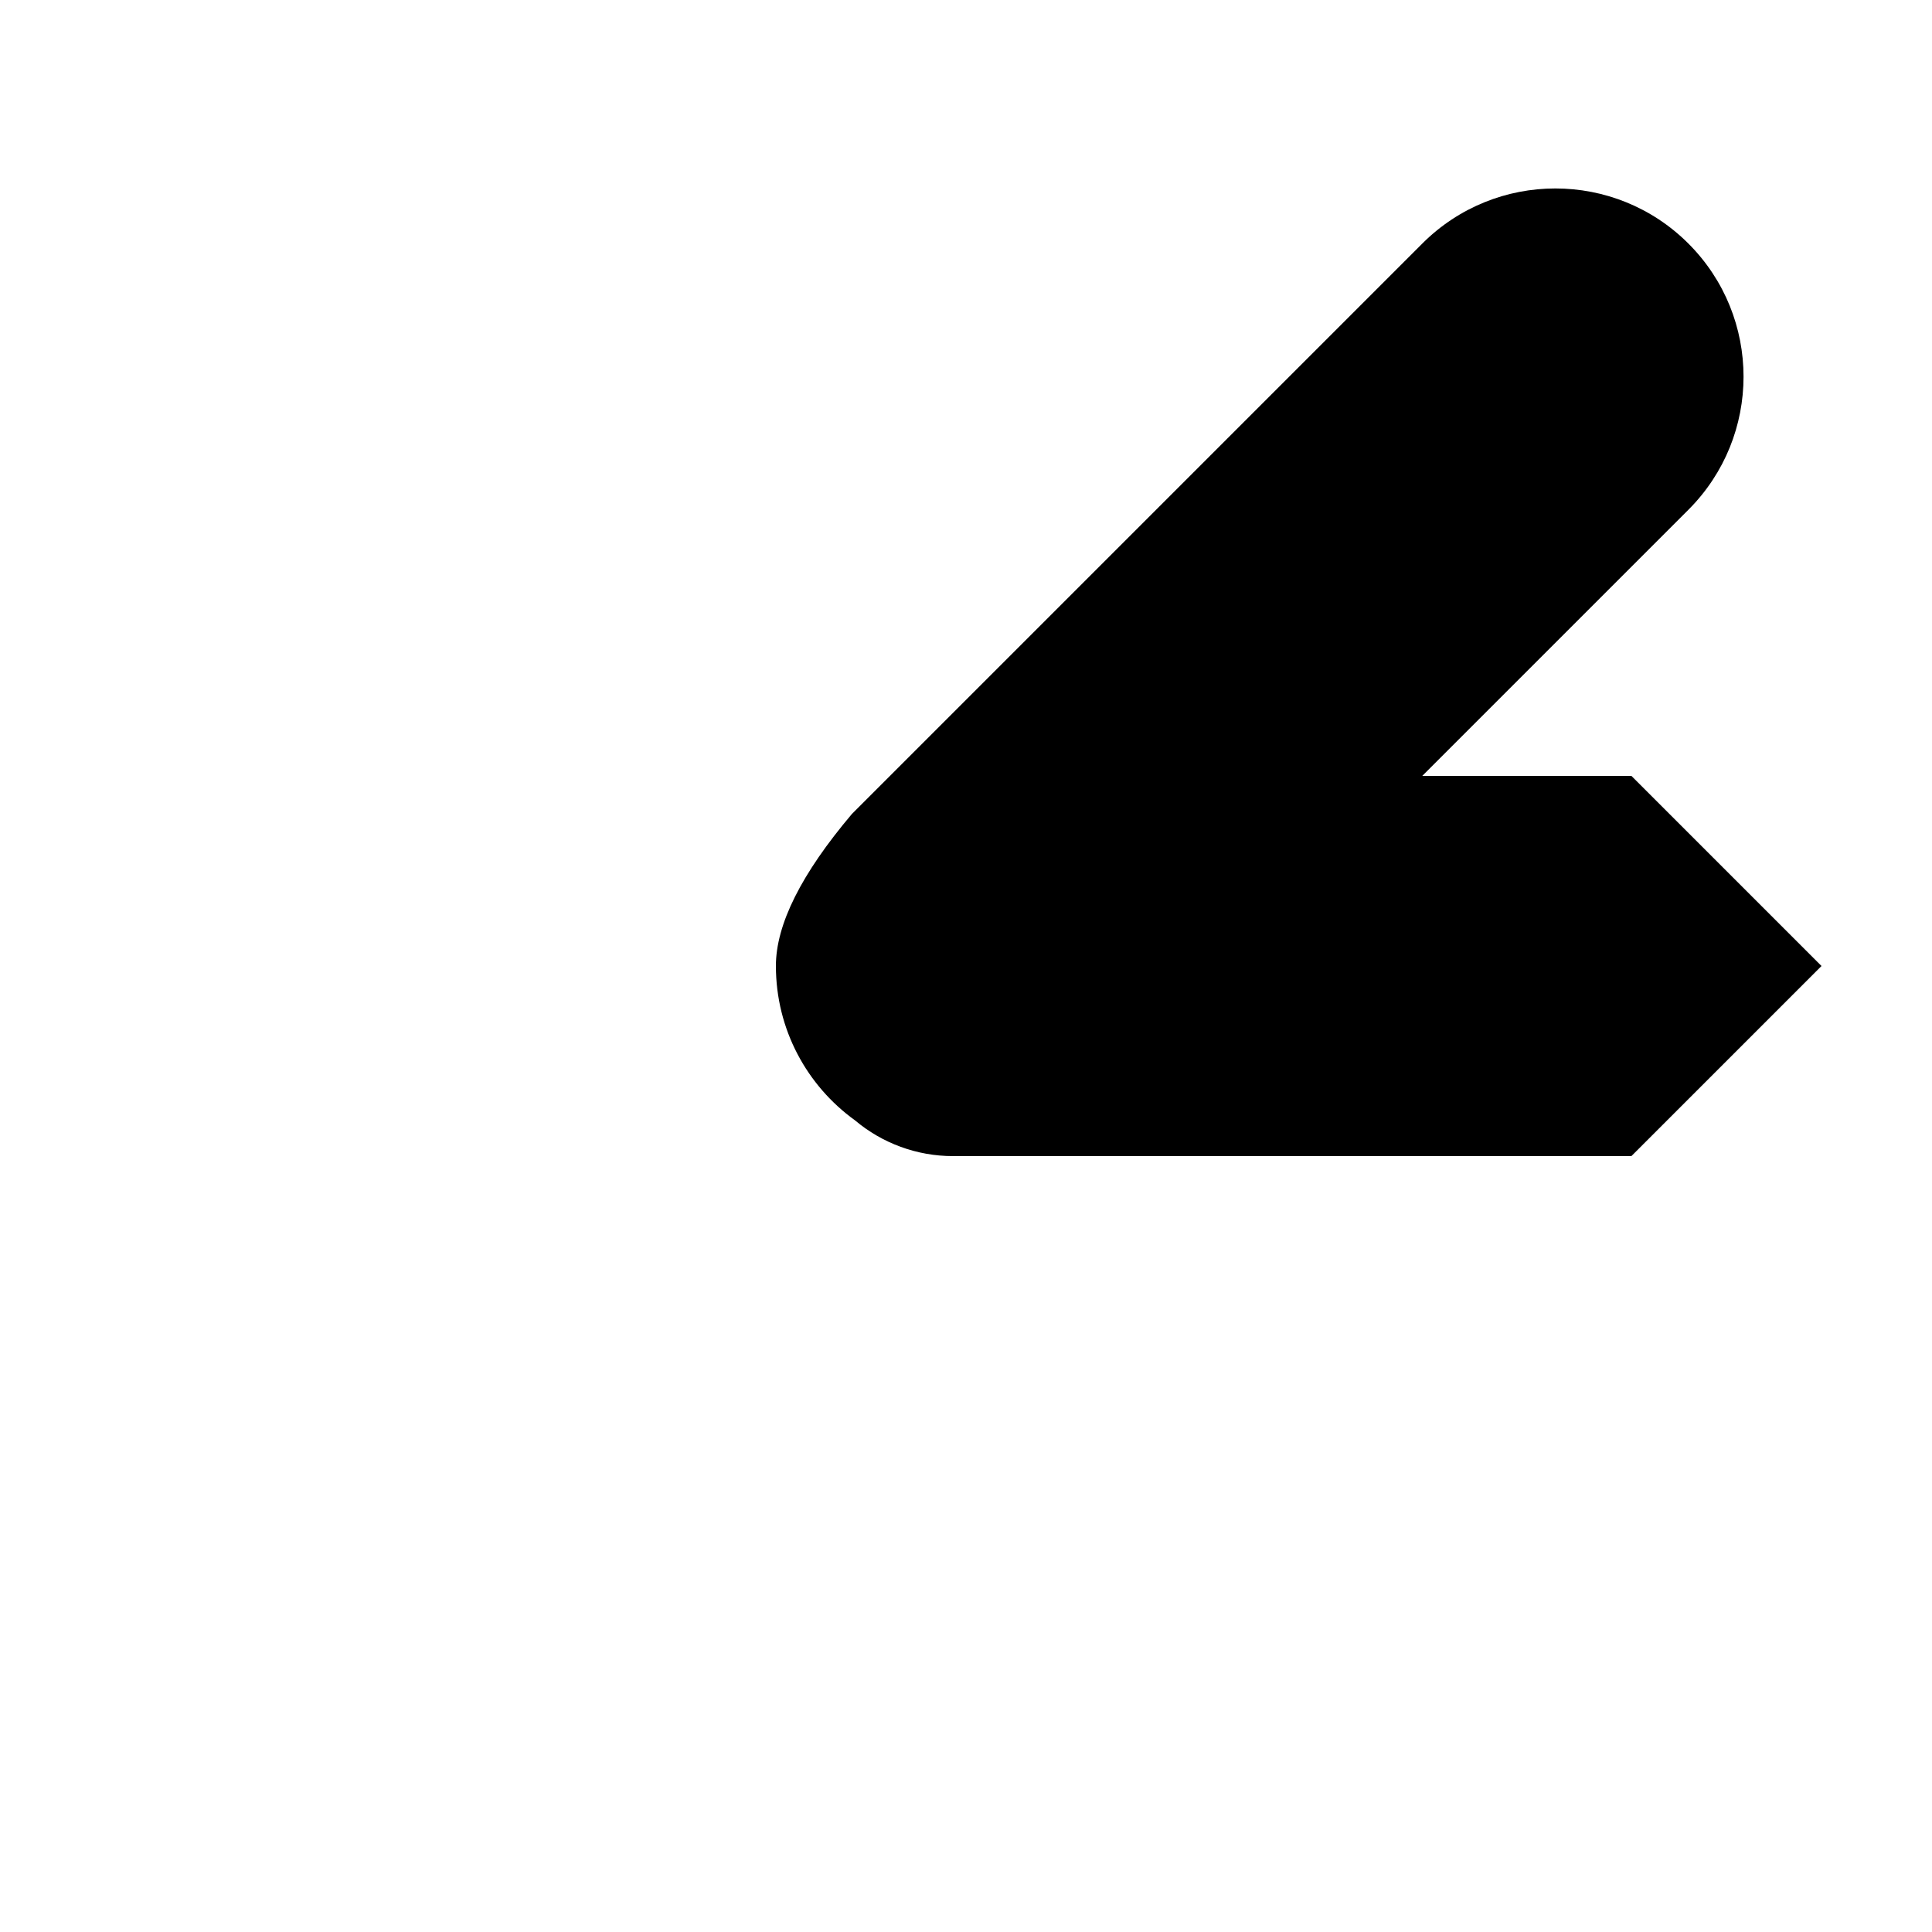 <?xml version="1.0" encoding="UTF-8"?>
<!-- Uploaded to: ICON Repo, www.svgrepo.com, Generator: ICON Repo Mixer Tools -->
<svg fill="#000000" width="800px" height="800px" version="1.1" viewBox="144 144 512 512" xmlns="http://www.w3.org/2000/svg">
 <path d="m349.62 400c0-10.996 6.723-24.434 20.168-40.32l151.13-151.13c19.477-19.477 51.055-19.477 70.531 0 19.477 19.477 19.477 51.055 0 70.535l-70.531 70.531h55.418l50.379 50.383-50.379 50.379h-179.79c-9.543 0-18.734-3.383-25.977-9.488-12.688-9.148-20.945-24.055-20.945-40.891z"/>
</svg>
